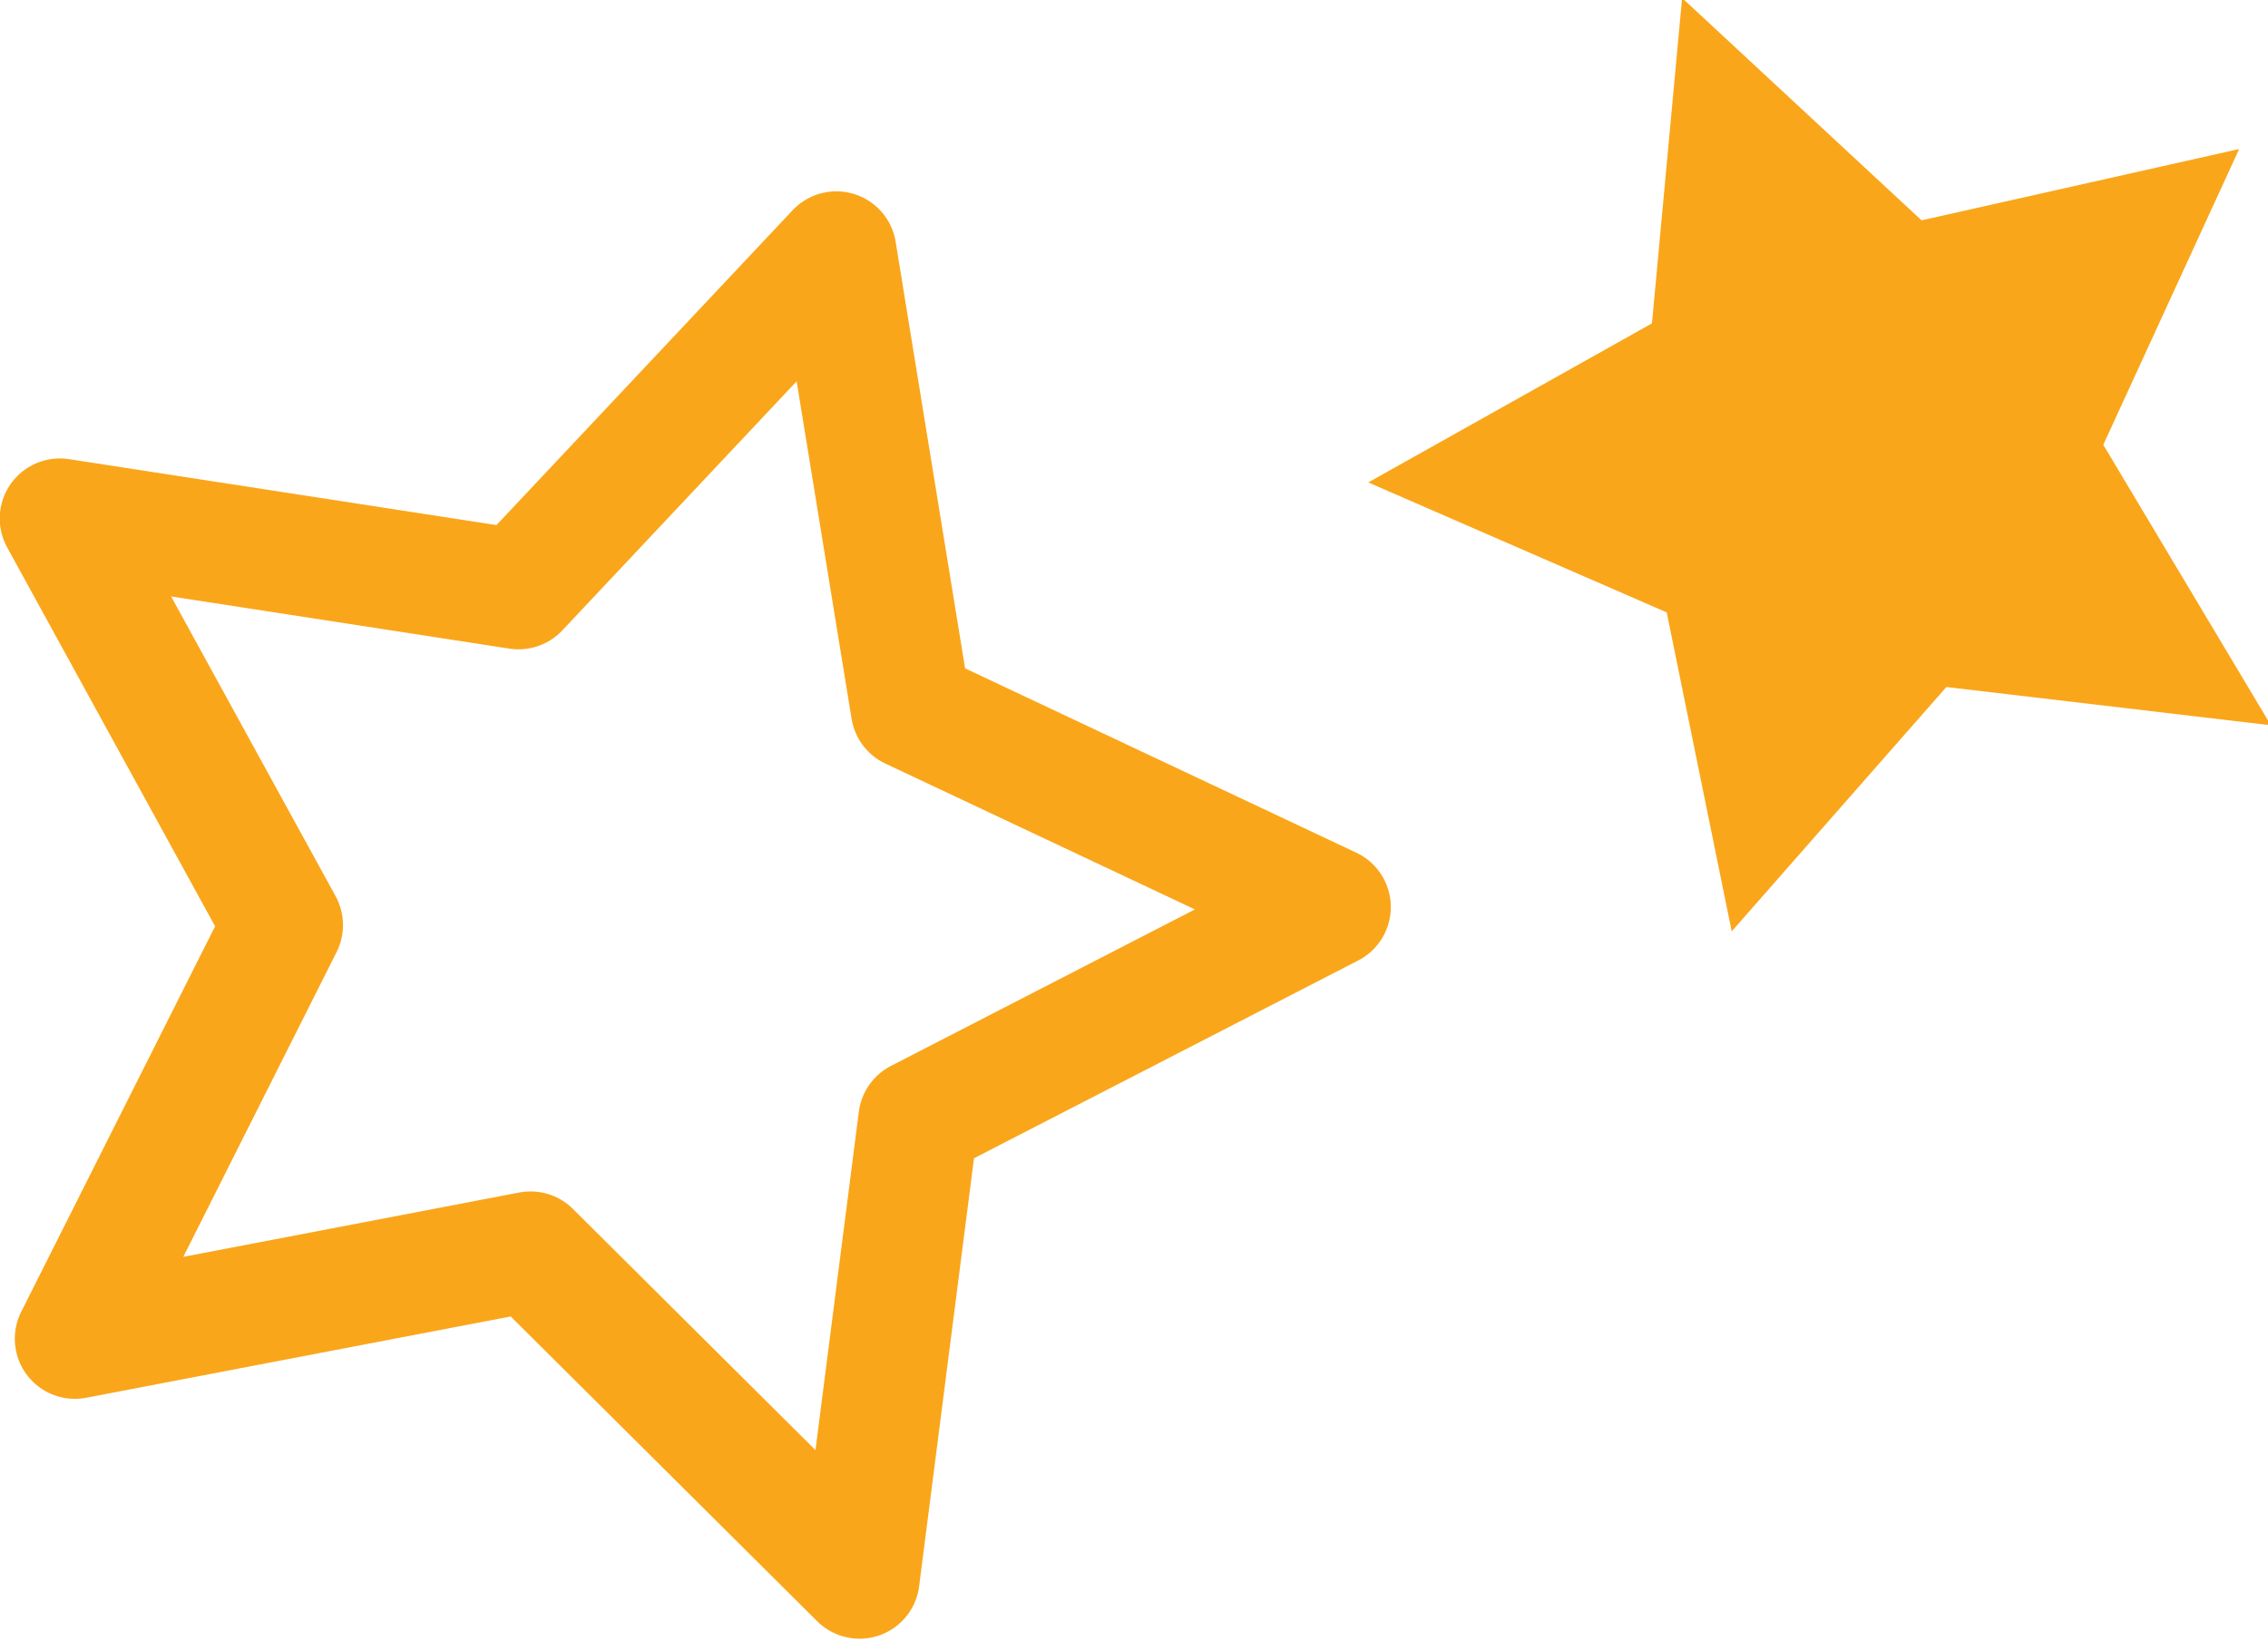 <?xml version="1.0" encoding="utf-8"?>
<!-- Generator: Adobe Illustrator 26.1.0, SVG Export Plug-In . SVG Version: 6.00 Build 0)  -->
<svg version="1.1" id="Layer_1" xmlns="http://www.w3.org/2000/svg" xmlns:xlink="http://www.w3.org/1999/xlink" x="0px" y="0px"
	 width="78.5px" height="56.8px" viewBox="0 0 78.5 56.8" style="enable-background:new 0 0 78.5 56.8;" xml:space="preserve">
<style type="text/css">
	.st0{fill:none;}
	.st1{fill:none;stroke:#FAA61A;stroke-width:4.158;stroke-linejoin:round;stroke-miterlimit:4;}
	.st2{fill:#FAA61A;}
</style>
<rect x="-1.4" y="4.5" transform="matrix(0.292 -0.956 0.956 0.292 -12.343 42.527)" class="st0" width="47.9" height="50.2"/>
<g transform="translate(908.473 5910.114) rotate(17)">
	<path class="st1" d="M-2566.5-5386.4l7.1,14.4l15.9,2.3l-11.5,11.2l2.7,15.8l-14.2-7.5l-14.2,7.5l2.7-15.8l-11.5-11.2l15.9-2.3
		L-2566.5-5386.4z"/>
</g>
<rect x="48.7" y="-2.8" transform="matrix(0.777 -0.629 0.629 0.777 5.272 44.532)" class="st0" width="33.6" height="35.2"/>
<g transform="matrix(0.629, 0.777, -0.777, 0.629, 970.408, 5901.323)">
	<path class="st2" d="M-5146.2-3016.8l5,10.1l11.2,1.6l-8.1,7.9l1.9,11.1l-10-5.2l-10,5.2l1.9-11.1l-8.1-7.9l11.2-1.6
		L-5146.2-3016.8z"/>
</g>
</svg>
